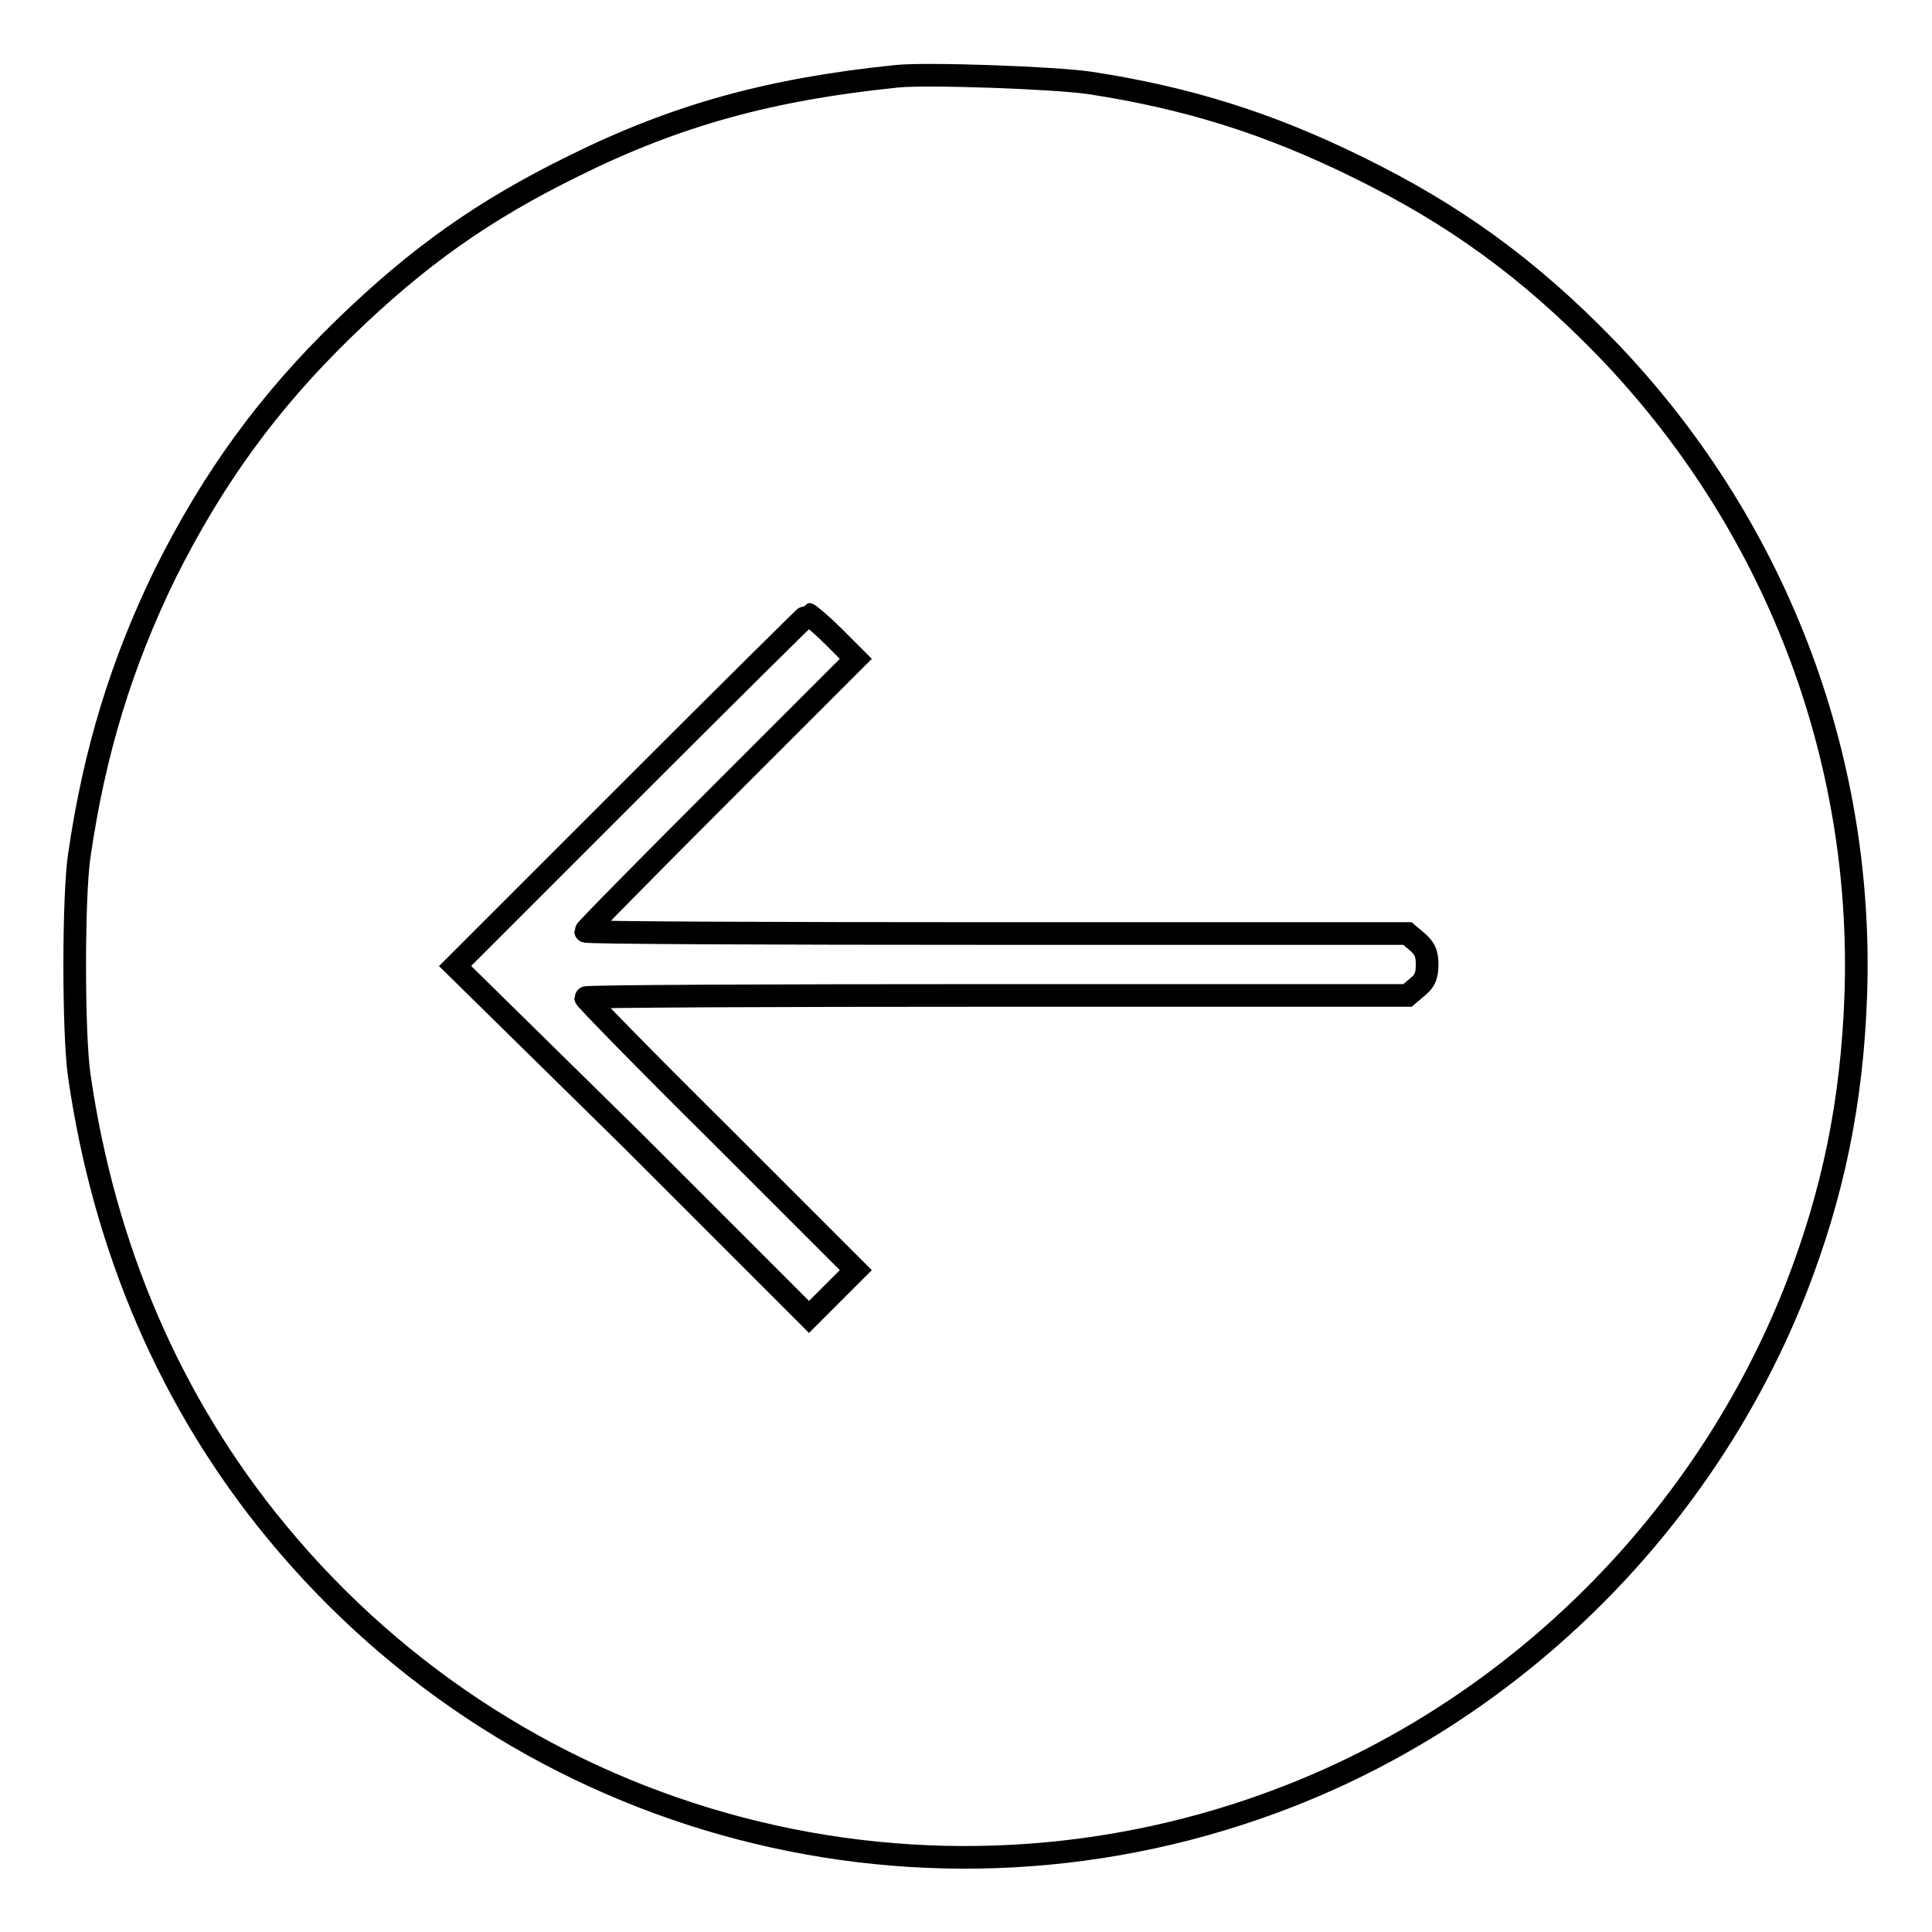 <?xml version="1.0" encoding="utf-8"?>
<!-- Svg Vector Icons : http://www.onlinewebfonts.com/icon -->
<!DOCTYPE svg PUBLIC "-//W3C//DTD SVG 1.1//EN" "http://www.w3.org/Graphics/SVG/1.1/DTD/svg11.dtd">
<svg version="1.1" xmlns="http://www.w3.org/2000/svg" xmlns:xlink="http://www.w3.org/1999/xlink" x="0px" y="0px" viewBox="0 0 256 256" enable-background="new 0 0 256 256" xml:space="preserve">
<g><g><g><path stroke-width="3" fill-opacity="0" stroke="#000000"  d="M118.9,10.1C102.2,11.8,89.7,15.2,76,22c-12,5.9-20.6,12-30.4,21.5C35.5,53.3,28.2,63.4,21.9,76c-5.8,11.9-9.4,23.6-11.4,37.4c-0.8,5.4-0.8,23.6,0,29.1c3.3,22.9,12.1,43.4,26.1,60.4c32.6,39.6,86.6,53.7,134.2,35.1c30.5-11.9,55.2-36.7,67.2-67.3c4.9-12.6,7.4-24.7,7.9-38.8c1.1-31.9-10.8-62.7-33.1-85.8c-10.2-10.5-20.1-17.7-33-24c-11.6-5.7-22.3-9.1-35.3-11.1C139.9,10.3,122.9,9.7,118.9,10.1z M110.4,84.3l3,3l-17.9,17.9c-9.8,9.8-17.9,18-17.9,18.2c0,0.2,24.5,0.3,54.4,0.3h54.5l1.3,1.1c1,0.9,1.3,1.5,1.3,3s-0.3,2.2-1.3,3l-1.3,1.1H132c-29.9,0-54.4,0.1-54.4,0.3c0,0.2,8,8.4,17.9,18.2l17.9,17.9l-3.1,3.1l-3.1,3.1l-23.4-23.4L60.3,128l23.3-23.3c12.8-12.8,23.4-23.3,23.5-23.3S108.8,82.7,110.4,84.3z"/></g></g></g>
</svg>